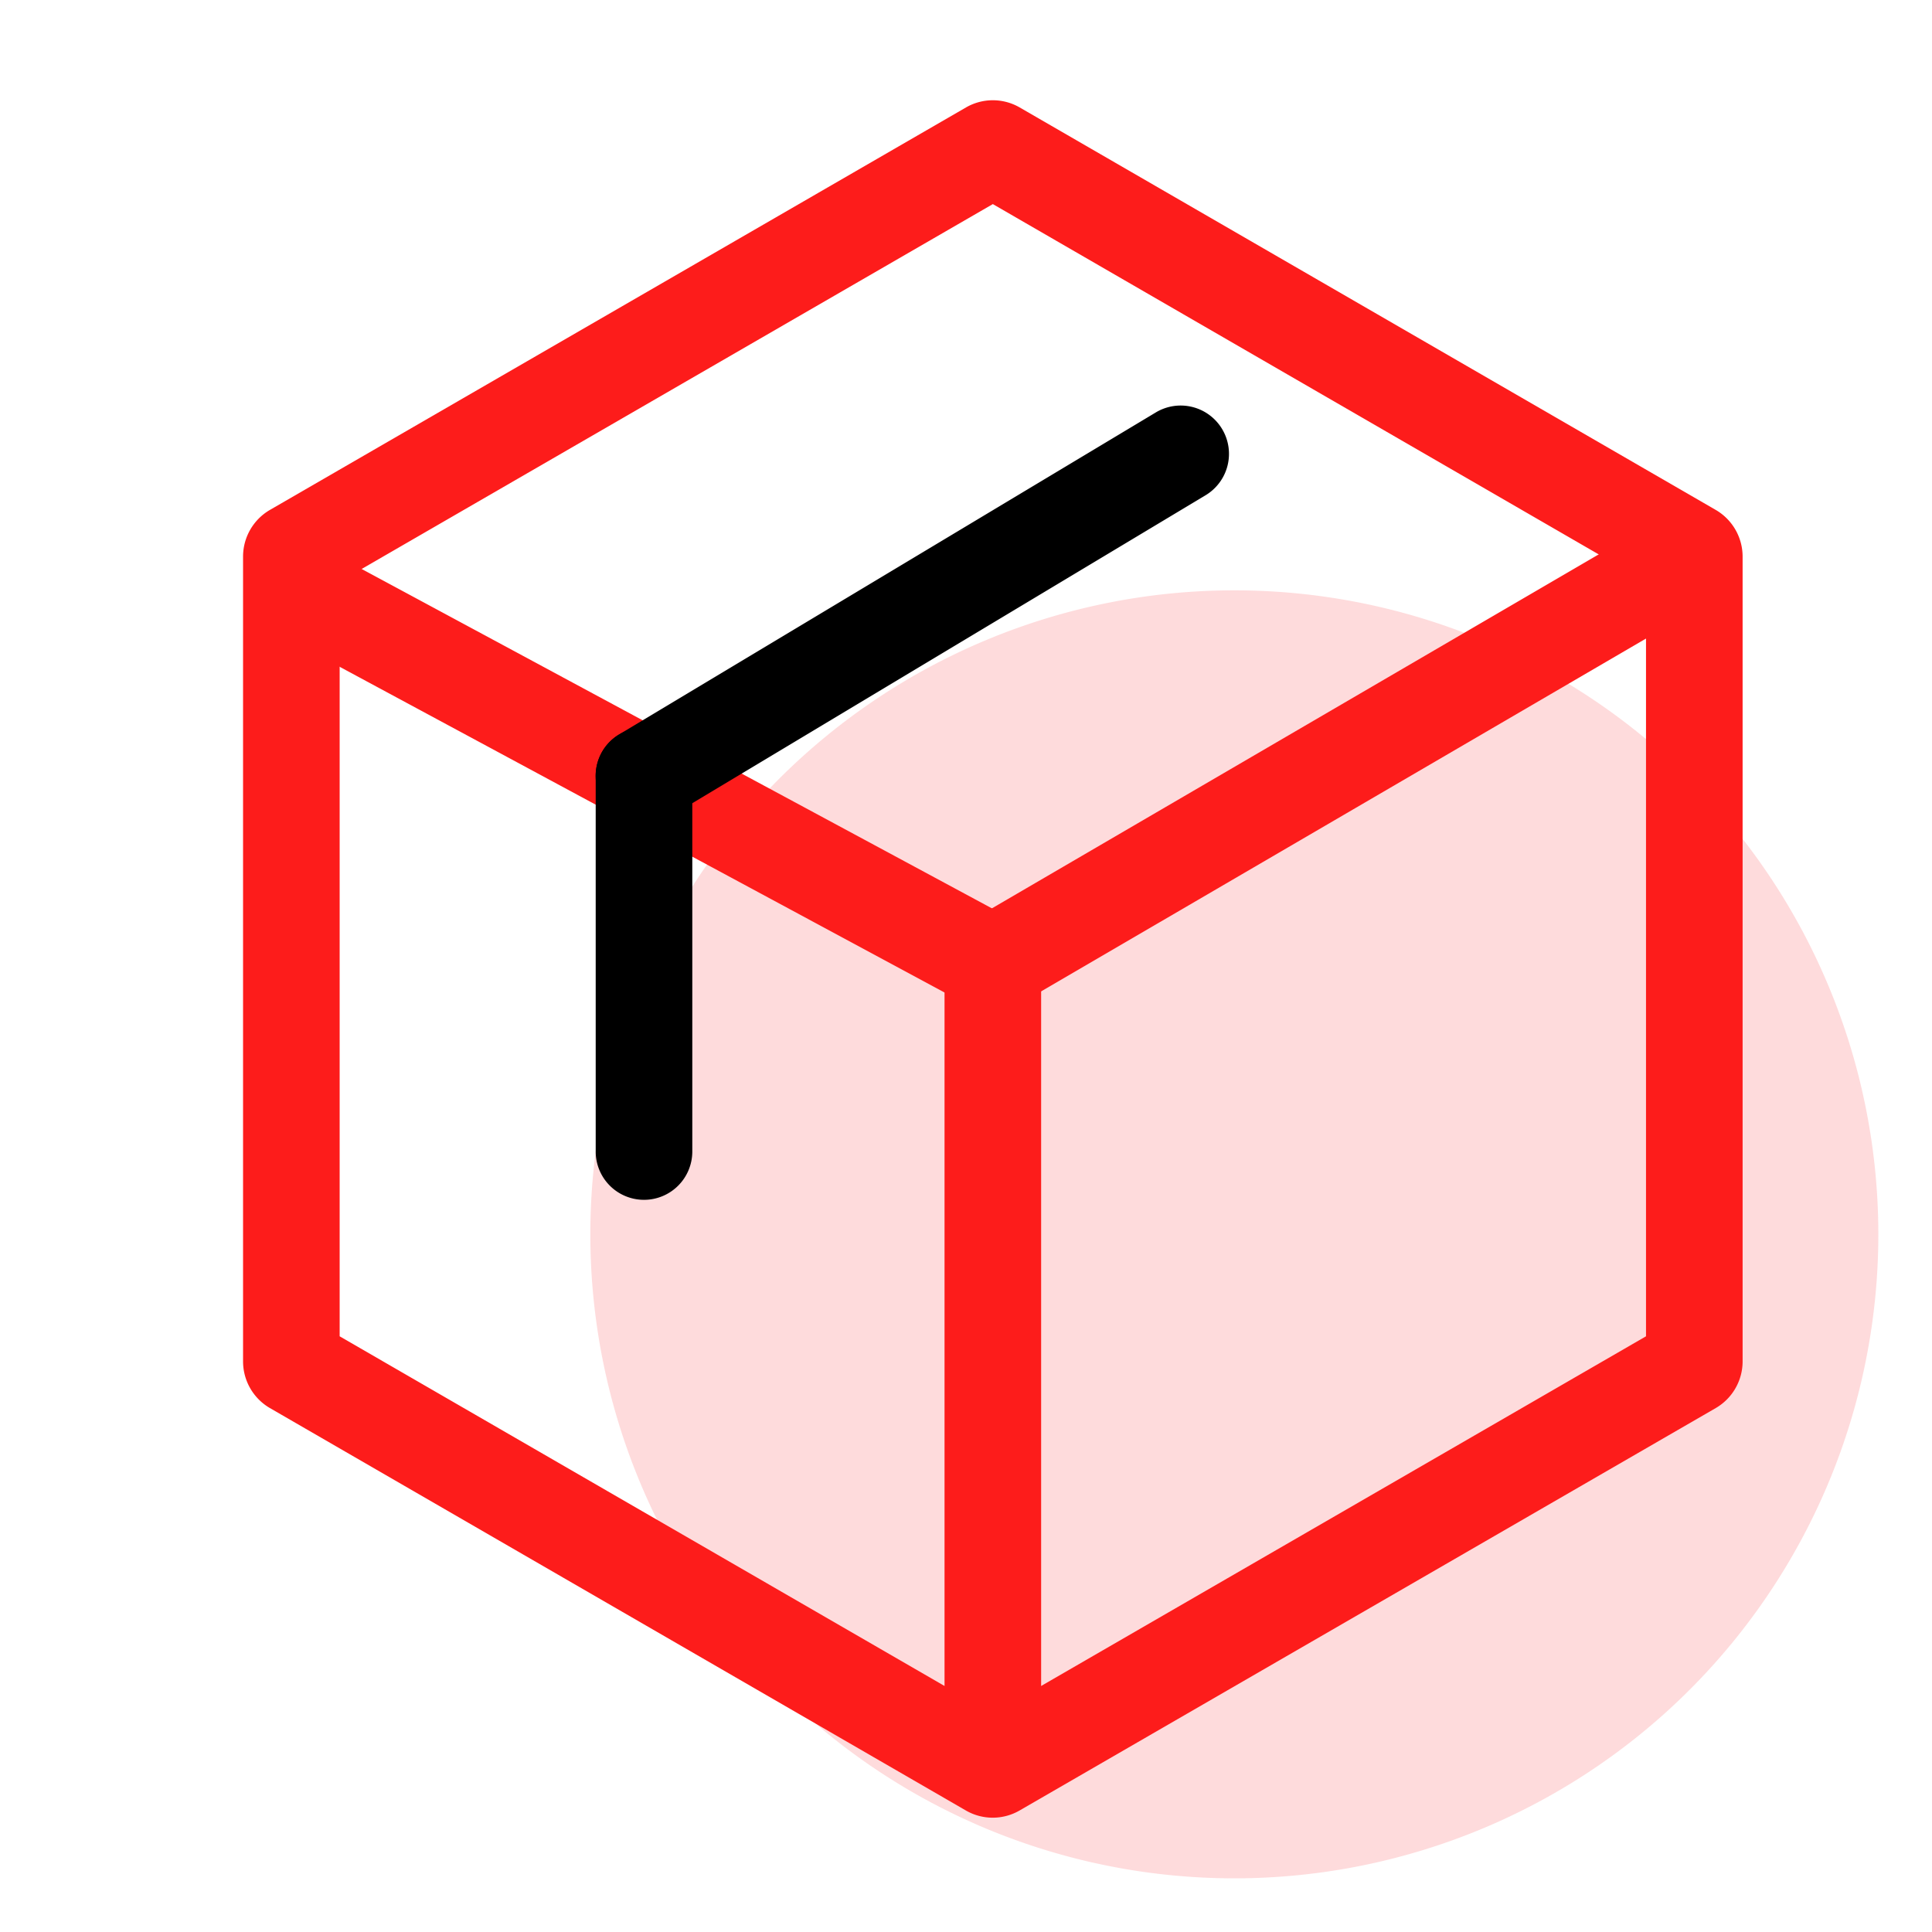 <?xml version="1.0" standalone="no"?><!DOCTYPE svg PUBLIC "-//W3C//DTD SVG 1.1//EN" "http://www.w3.org/Graphics/SVG/1.1/DTD/svg11.dtd"><svg class="icon" width="200px" height="200.00px" viewBox="0 0 1024 1024" version="1.1" xmlns="http://www.w3.org/2000/svg"><path d="M654.222 654.222m-341.333 0a341.333 341.333 0 1 0 682.667 0 341.333 341.333 0 1 0-682.667 0Z" fill="#FD4D54" opacity=".2" /><path d="M180.025 708.267l346.197 200.135 346.197-200.135v-399.929l-346.197-200.164-346.197 200.135v399.957m-51.2 13.227v-426.411a28.615 28.615 0 0 1 14.222-24.804l368.953-213.333a28.444 28.444 0 0 1 28.444 0l368.953 213.333a28.615 28.615 0 0 1 14.222 24.804v426.411a28.615 28.615 0 0 1-14.222 24.804l-369.01 213.305a28.444 28.444 0 0 1-28.444 0l-368.896-213.305a28.615 28.615 0 0 1-14.222-24.804z" fill="#FD1C1B" /><path d="M526.222 536.377a25.6 25.6 0 0 1-12.117-3.072l-369.778-199.111a25.6 25.6 0 0 1-10.411-34.674 25.6 25.6 0 0 1 34.674-10.382l369.778 199.111a25.6 25.6 0 0 1-12.146 48.128z" fill="#FD1C1B" /><path d="M526.222 963.044a25.6 25.6 0 0 1-25.6-25.6v-426.667a25.6 25.6 0 0 1 25.6-25.6 25.6 25.6 0 0 1 25.6 25.6v426.667a25.6 25.6 0 0 1-25.6 25.6z" fill="#FD1C1B" /><path d="M526.222 536.377a25.6 25.6 0 0 1-22.13-12.715 25.6 25.6 0 0 1 9.244-34.987l341.333-199.111a25.6 25.6 0 0 1 35.015 9.216 25.6 25.6 0 0 1-9.244 34.987l-341.333 199.111a25.6 25.6 0 0 1-12.885 3.499z" fill="#FD1C1B" /><path d="M341.333 436.821a25.6 25.6 0 0 1-21.988-12.43 25.6 25.6 0 0 1 8.818-35.129l284.444-170.667a25.6 25.6 0 0 1 35.129 8.789 25.6 25.6 0 0 1-8.789 35.129l-284.444 170.667a25.6 25.6 0 0 1-13.17 3.641z"  /><path d="M341.333 635.932a25.6 25.6 0 0 1-25.6-25.6v-199.111a25.6 25.6 0 0 1 25.6-25.6 25.6 25.6 0 0 1 25.6 25.6v199.111a25.6 25.6 0 0 1-25.6 25.6z"  /></svg>
